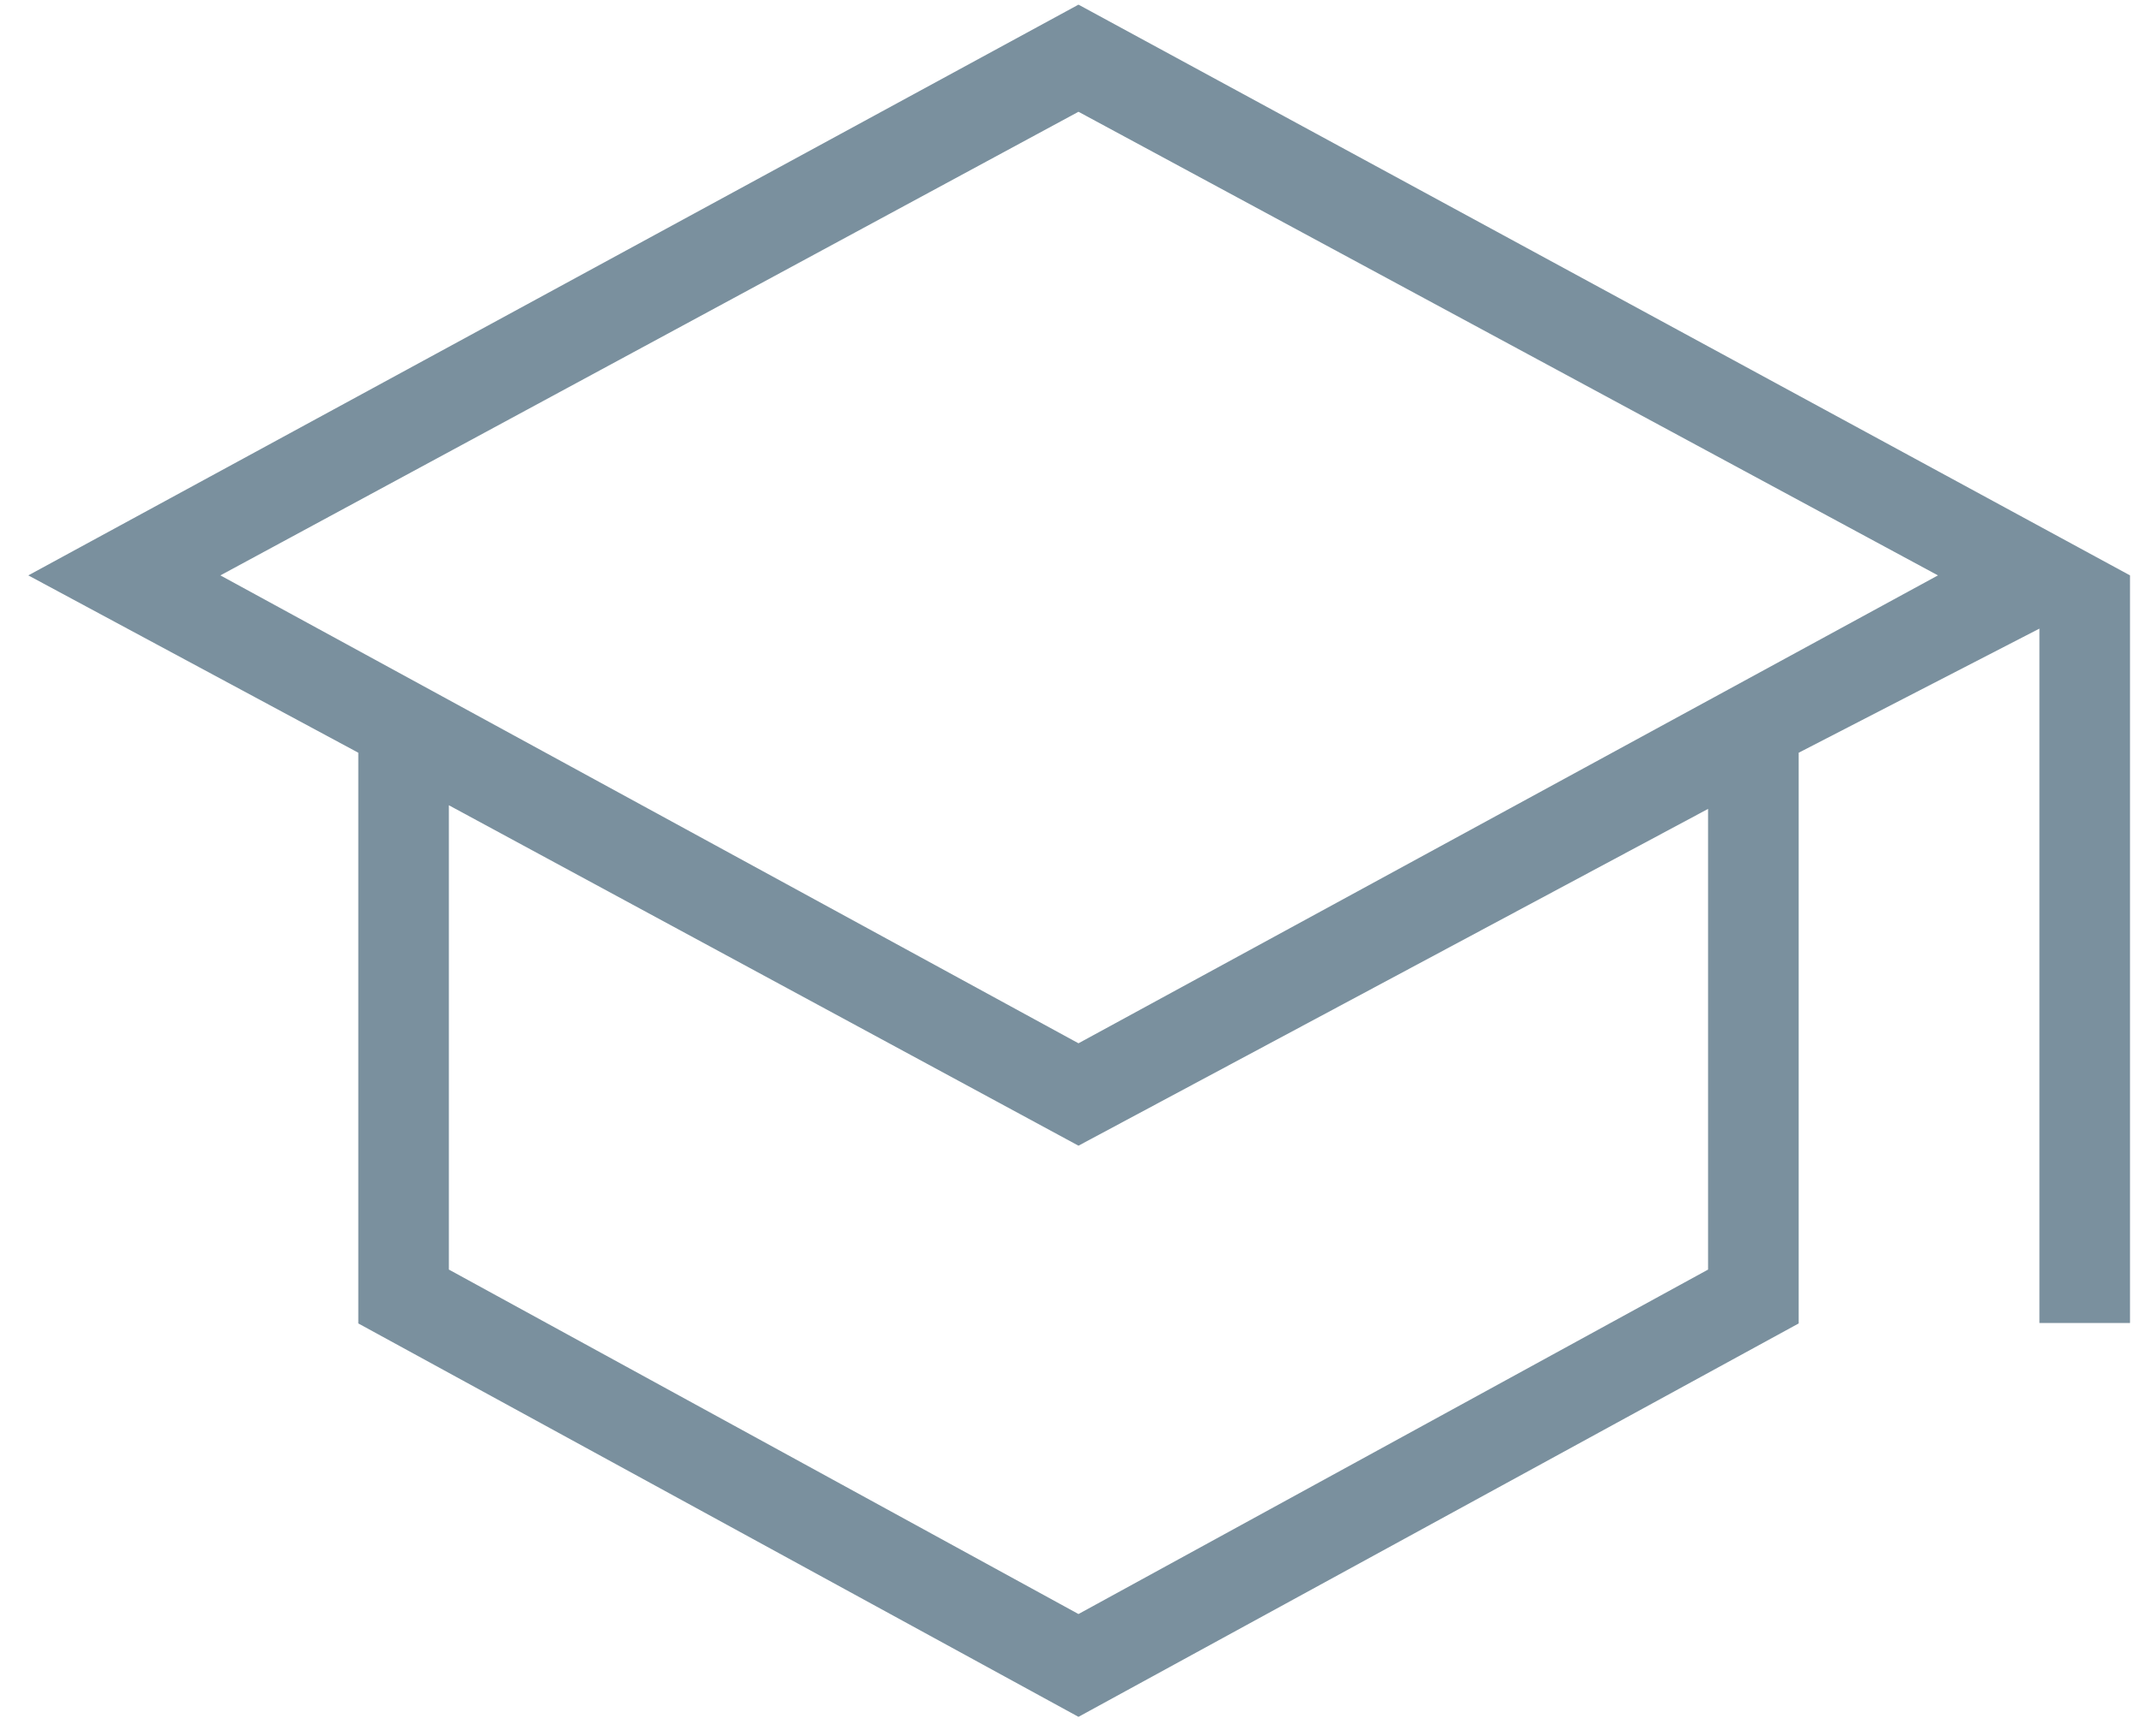 <svg xmlns="http://www.w3.org/2000/svg" fill="none" viewBox="0 0 53 43" height="43" width="53">
<path fill="#7A909E" d="M26.71 42.519L8.874 32.776V18.642L0.701 14.25L26.71 0.115L52.753 14.25V32.765H50.509V15.568L44.547 18.642V32.776L26.71 42.519ZM26.71 25.838L47.996 14.25L26.71 2.768L5.458 14.25L26.71 25.838ZM26.71 39.973L42.303 31.442V20.033L26.71 28.374L11.117 19.943V31.442L26.71 39.973Z"></path>
</svg>
